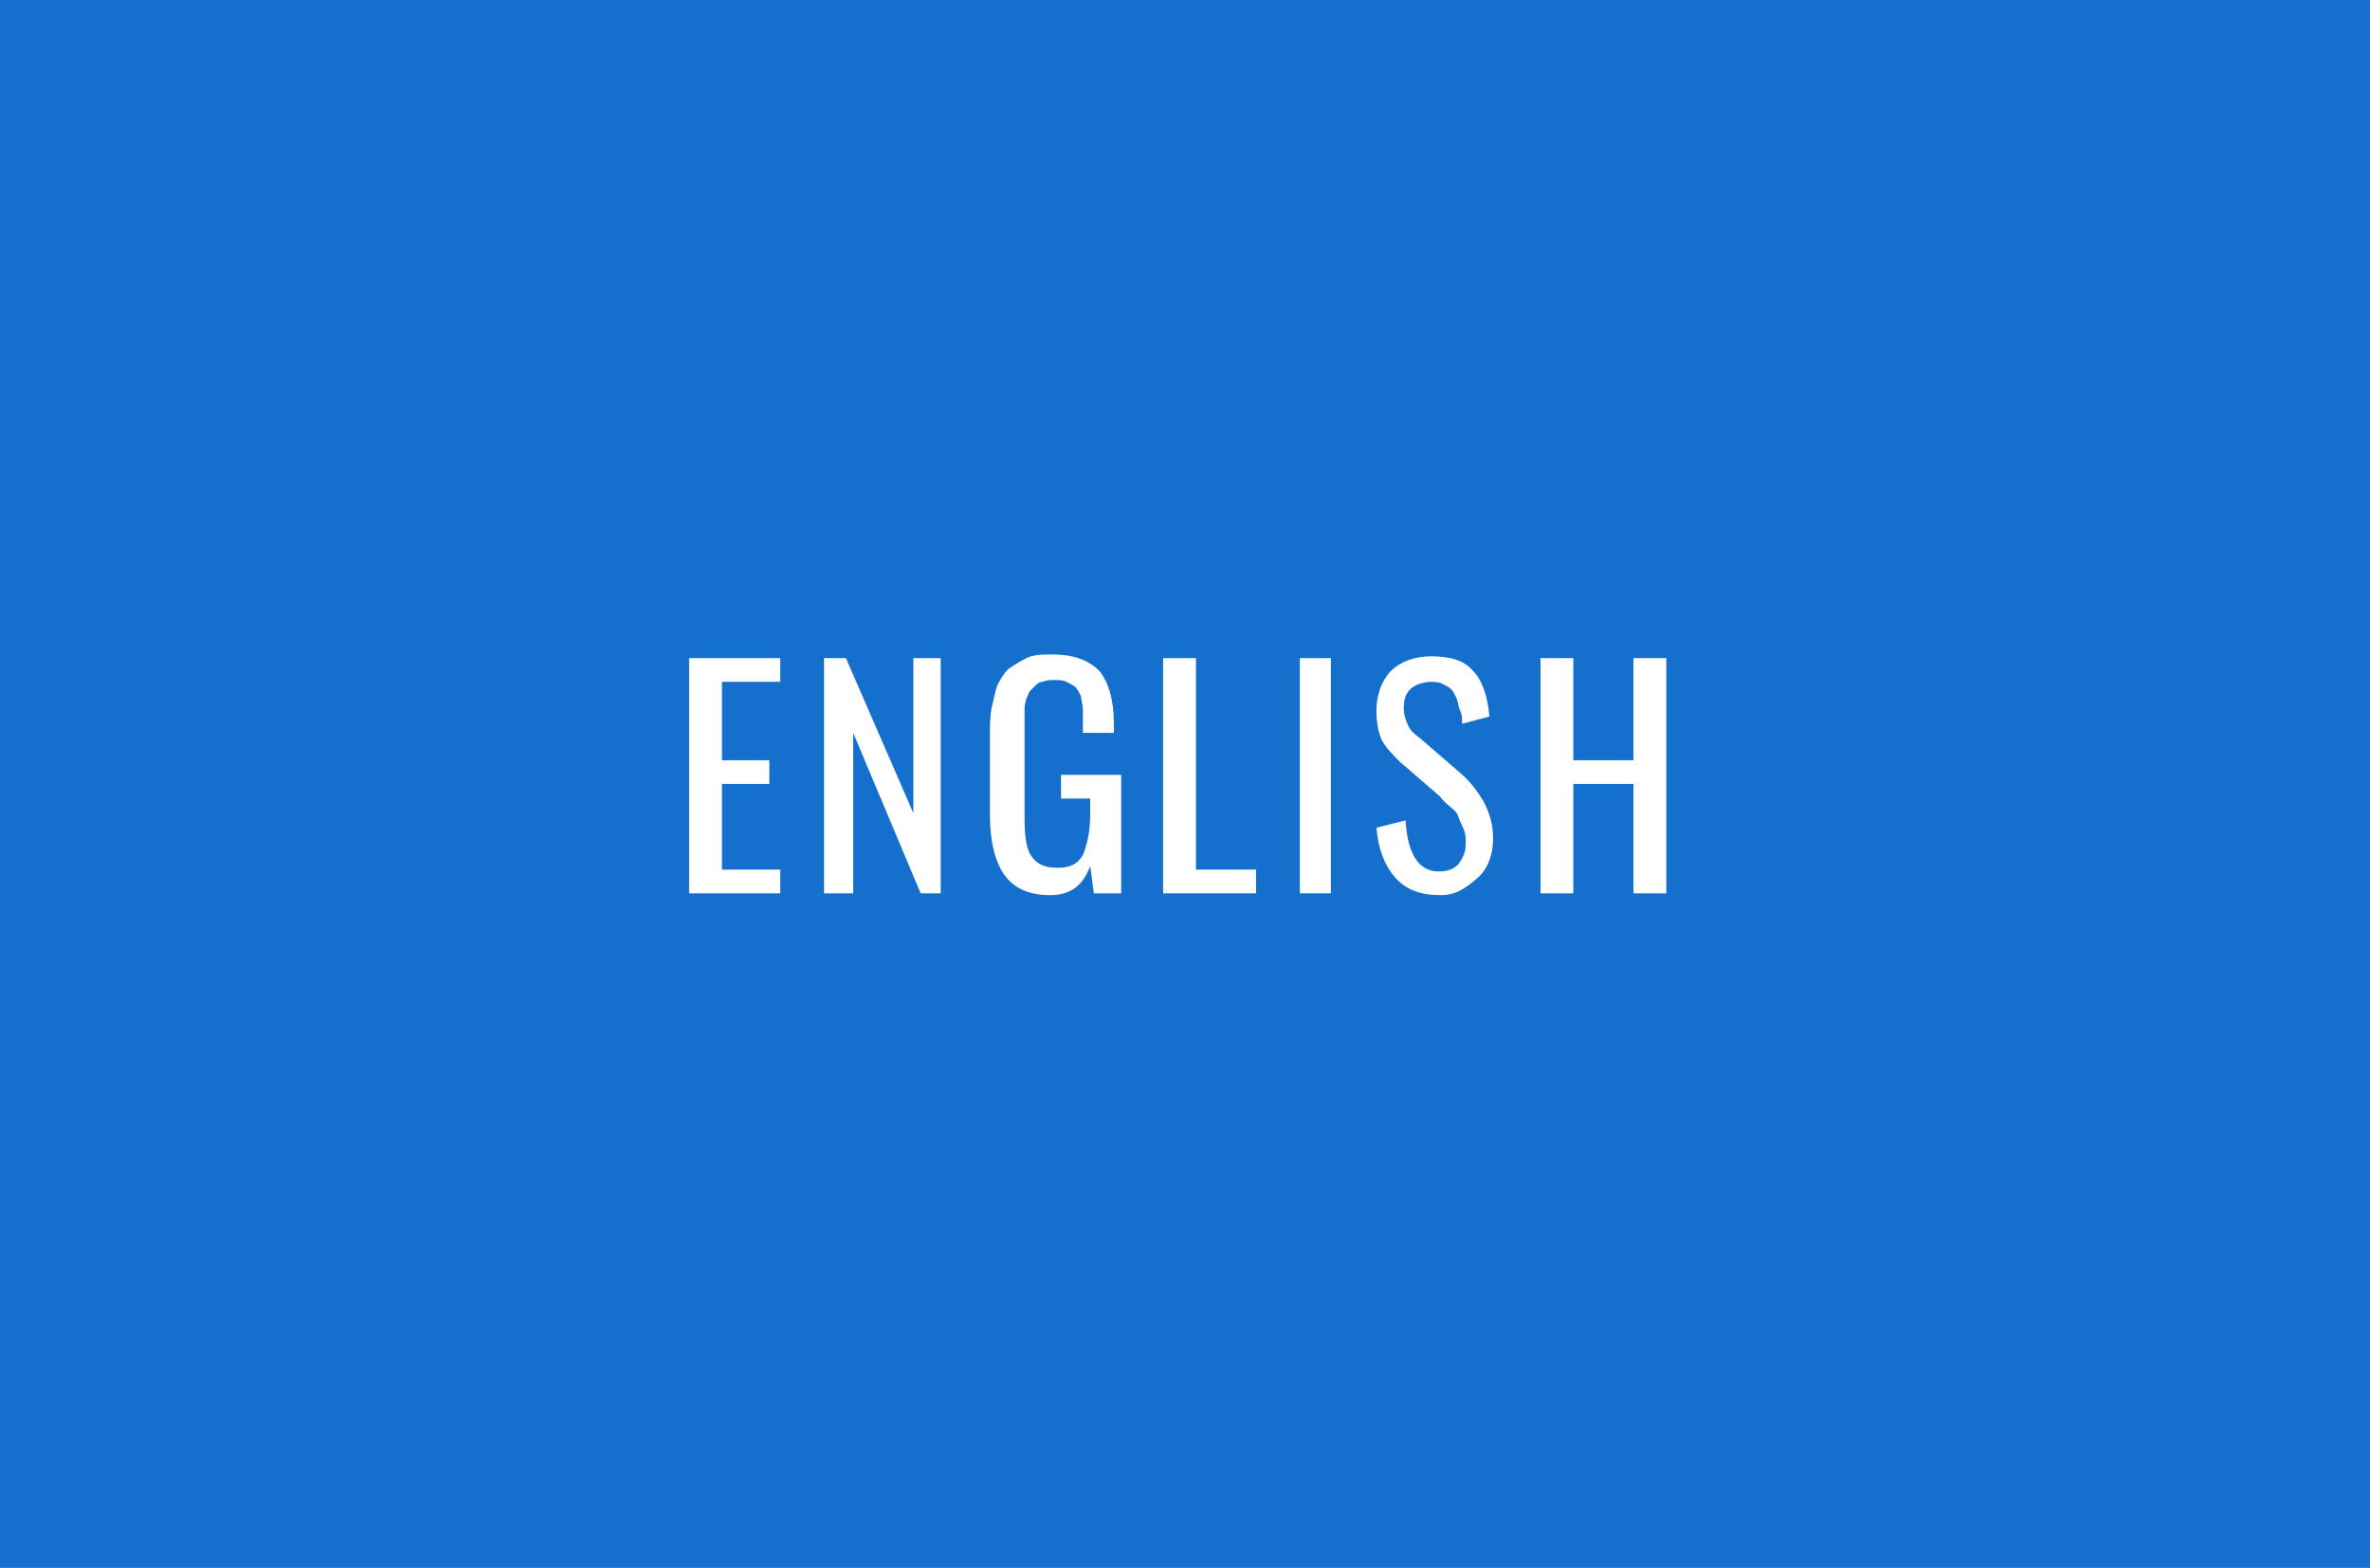 <?xml version="1.0" encoding="utf-8"?>
<!-- Generator: Adobe Illustrator 20.1.0, SVG Export Plug-In . SVG Version: 6.00 Build 0)  -->
<svg version="1.1" id="レイヤー_1" xmlns="http://www.w3.org/2000/svg" xmlns:xlink="http://www.w3.org/1999/xlink" x="0px"
	 y="0px" width="130px" height="86px" viewBox="0 0 130 86" style="enable-background:new 0 0 130 86;" xml:space="preserve">
<style type="text/css">
	.st0{fill:#146FCD;}
	.st1{fill:#FFFFFF;}
</style>
<rect class="st0" width="130" height="86"/>
<g>
	<g>
		<path class="st1" d="M37.8,49V36.1h5v1.3h-3.2v4.3h2.6V43h-2.6v4.7h3.2V49H37.8z"/>
		<path class="st1" d="M45.2,49V36.1h1.2l3.7,8.5v-8.5h1.5V49h-1.1l-3.7-8.8V49H45.2z"/>
		<path class="st1" d="M57.6,49.1c-1.2,0-2-0.4-2.5-1.1c-0.5-0.7-0.8-1.8-0.8-3.3v-4.3c0-0.6,0-1.1,0.1-1.6c0.1-0.4,0.2-0.9,0.3-1.2
			c0.2-0.4,0.4-0.7,0.6-0.9c0.3-0.2,0.6-0.4,1-0.6s0.9-0.2,1.4-0.2c1.2,0,2,0.3,2.6,0.9c0.5,0.6,0.8,1.6,0.8,2.9v0.5h-1.7v-0.4
			c0-0.4,0-0.7,0-0.9c0-0.2-0.1-0.5-0.1-0.7c-0.1-0.2-0.2-0.4-0.3-0.5c-0.1-0.1-0.3-0.2-0.5-0.3s-0.4-0.1-0.7-0.1
			c-0.2,0-0.4,0-0.6,0.1c-0.2,0-0.3,0.1-0.4,0.2s-0.2,0.2-0.3,0.3c-0.1,0.1-0.1,0.3-0.2,0.4c0,0.1-0.1,0.3-0.1,0.5
			c0,0.2,0,0.4,0,0.6c0,0.2,0,0.4,0,0.7v4.8c0,1,0.1,1.7,0.4,2.1s0.7,0.6,1.4,0.6s1.1-0.2,1.4-0.7c0.2-0.5,0.4-1.2,0.4-2.2v-0.9
			h-1.6v-1.3h3.3V49H60l-0.2-1.5C59.4,48.6,58.7,49.1,57.6,49.1z"/>
		<path class="st1" d="M63.8,49V36.1h1.8v11.6h3.3V49H63.8z"/>
		<path class="st1" d="M71.3,49V36.1H73V49H71.3z"/>
		<path class="st1" d="M79,49.1c-1.1,0-1.9-0.3-2.5-1s-0.9-1.6-1-2.7l1.6-0.4c0.1,1.8,0.7,2.8,1.8,2.8c0.5,0,0.8-0.1,1.1-0.4
			c0.2-0.3,0.4-0.6,0.4-1.1c0-0.3,0-0.5-0.1-0.8c-0.1-0.2-0.2-0.4-0.3-0.7s-0.3-0.4-0.4-0.5S79.2,44,79,43.7l-2.2-1.9
			c-0.4-0.4-0.8-0.8-1-1.2c-0.2-0.4-0.3-1-0.3-1.6c0-0.9,0.3-1.7,0.8-2.2c0.5-0.5,1.3-0.8,2.2-0.8c1,0,1.8,0.2,2.3,0.8
			c0.5,0.5,0.8,1.4,0.9,2.5l-1.5,0.4c0-0.3,0-0.5-0.1-0.7s-0.1-0.4-0.2-0.7c-0.1-0.2-0.2-0.4-0.3-0.5s-0.3-0.2-0.5-0.3
			c-0.2-0.1-0.4-0.1-0.7-0.1c-0.9,0.1-1.4,0.5-1.4,1.4c0,0.4,0.1,0.7,0.2,0.9c0.1,0.3,0.3,0.5,0.7,0.8l2.2,1.9
			c0.6,0.5,1,1.1,1.3,1.6c0.3,0.6,0.5,1.2,0.5,2c0,0.9-0.3,1.7-0.9,2.2S79.9,49.1,79,49.1z"/>
		<path class="st1" d="M84.5,49V36.1h1.8v5.6h3.3v-5.6h1.8V49h-1.8v-6h-3.3v6H84.5z"/>
	</g>
</g>
</svg>
